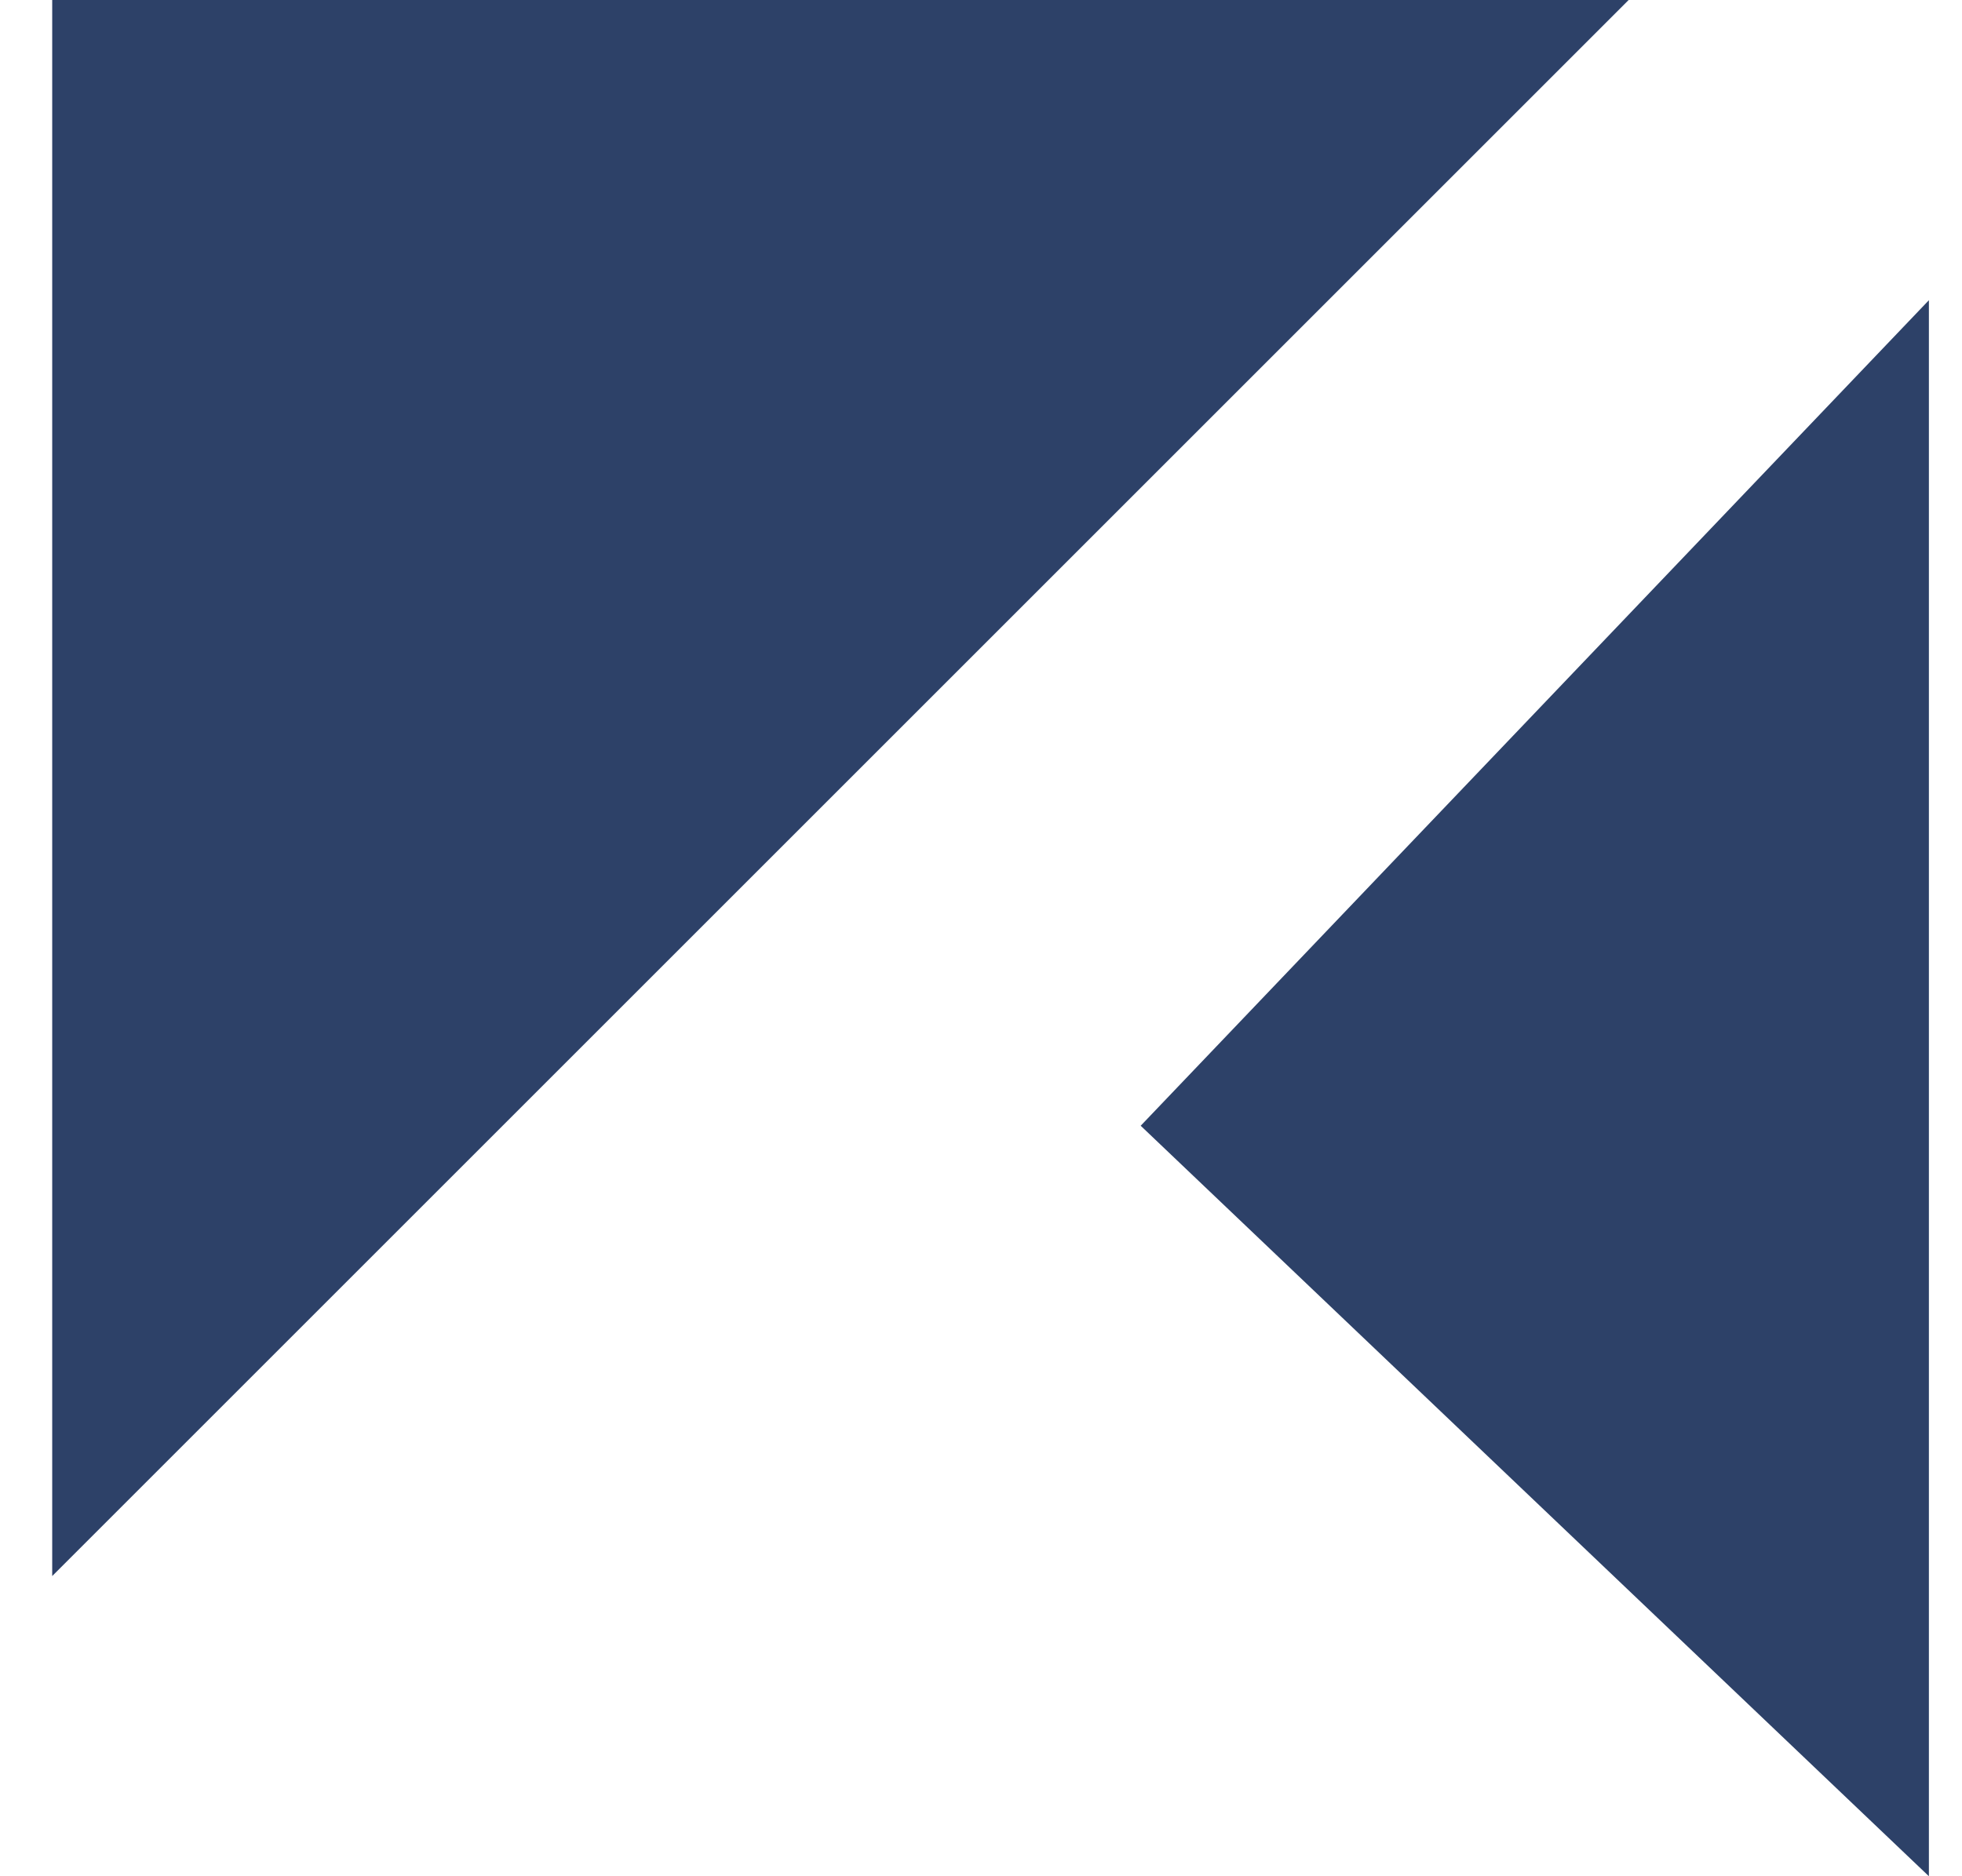 <svg width="23" height="22" viewBox="0 0 23 22" fill="none" xmlns="http://www.w3.org/2000/svg">
<g clip-path="url(#clip0_180_221)">
<path fill-rule="evenodd" clip-rule="evenodd" d="M9.852 9.24L19.092 0H0.612V18.48L9.852 9.24ZM22.612 3.52L13.372 13.2L22.612 22V3.52Z" fill="#2D4168"/>
</g>
<defs>
<clipPath id="clip0_180_221">
<rect width="22" height="22" fill="white" transform="translate(0.612)"/>
</clipPath>
</defs>
</svg>

